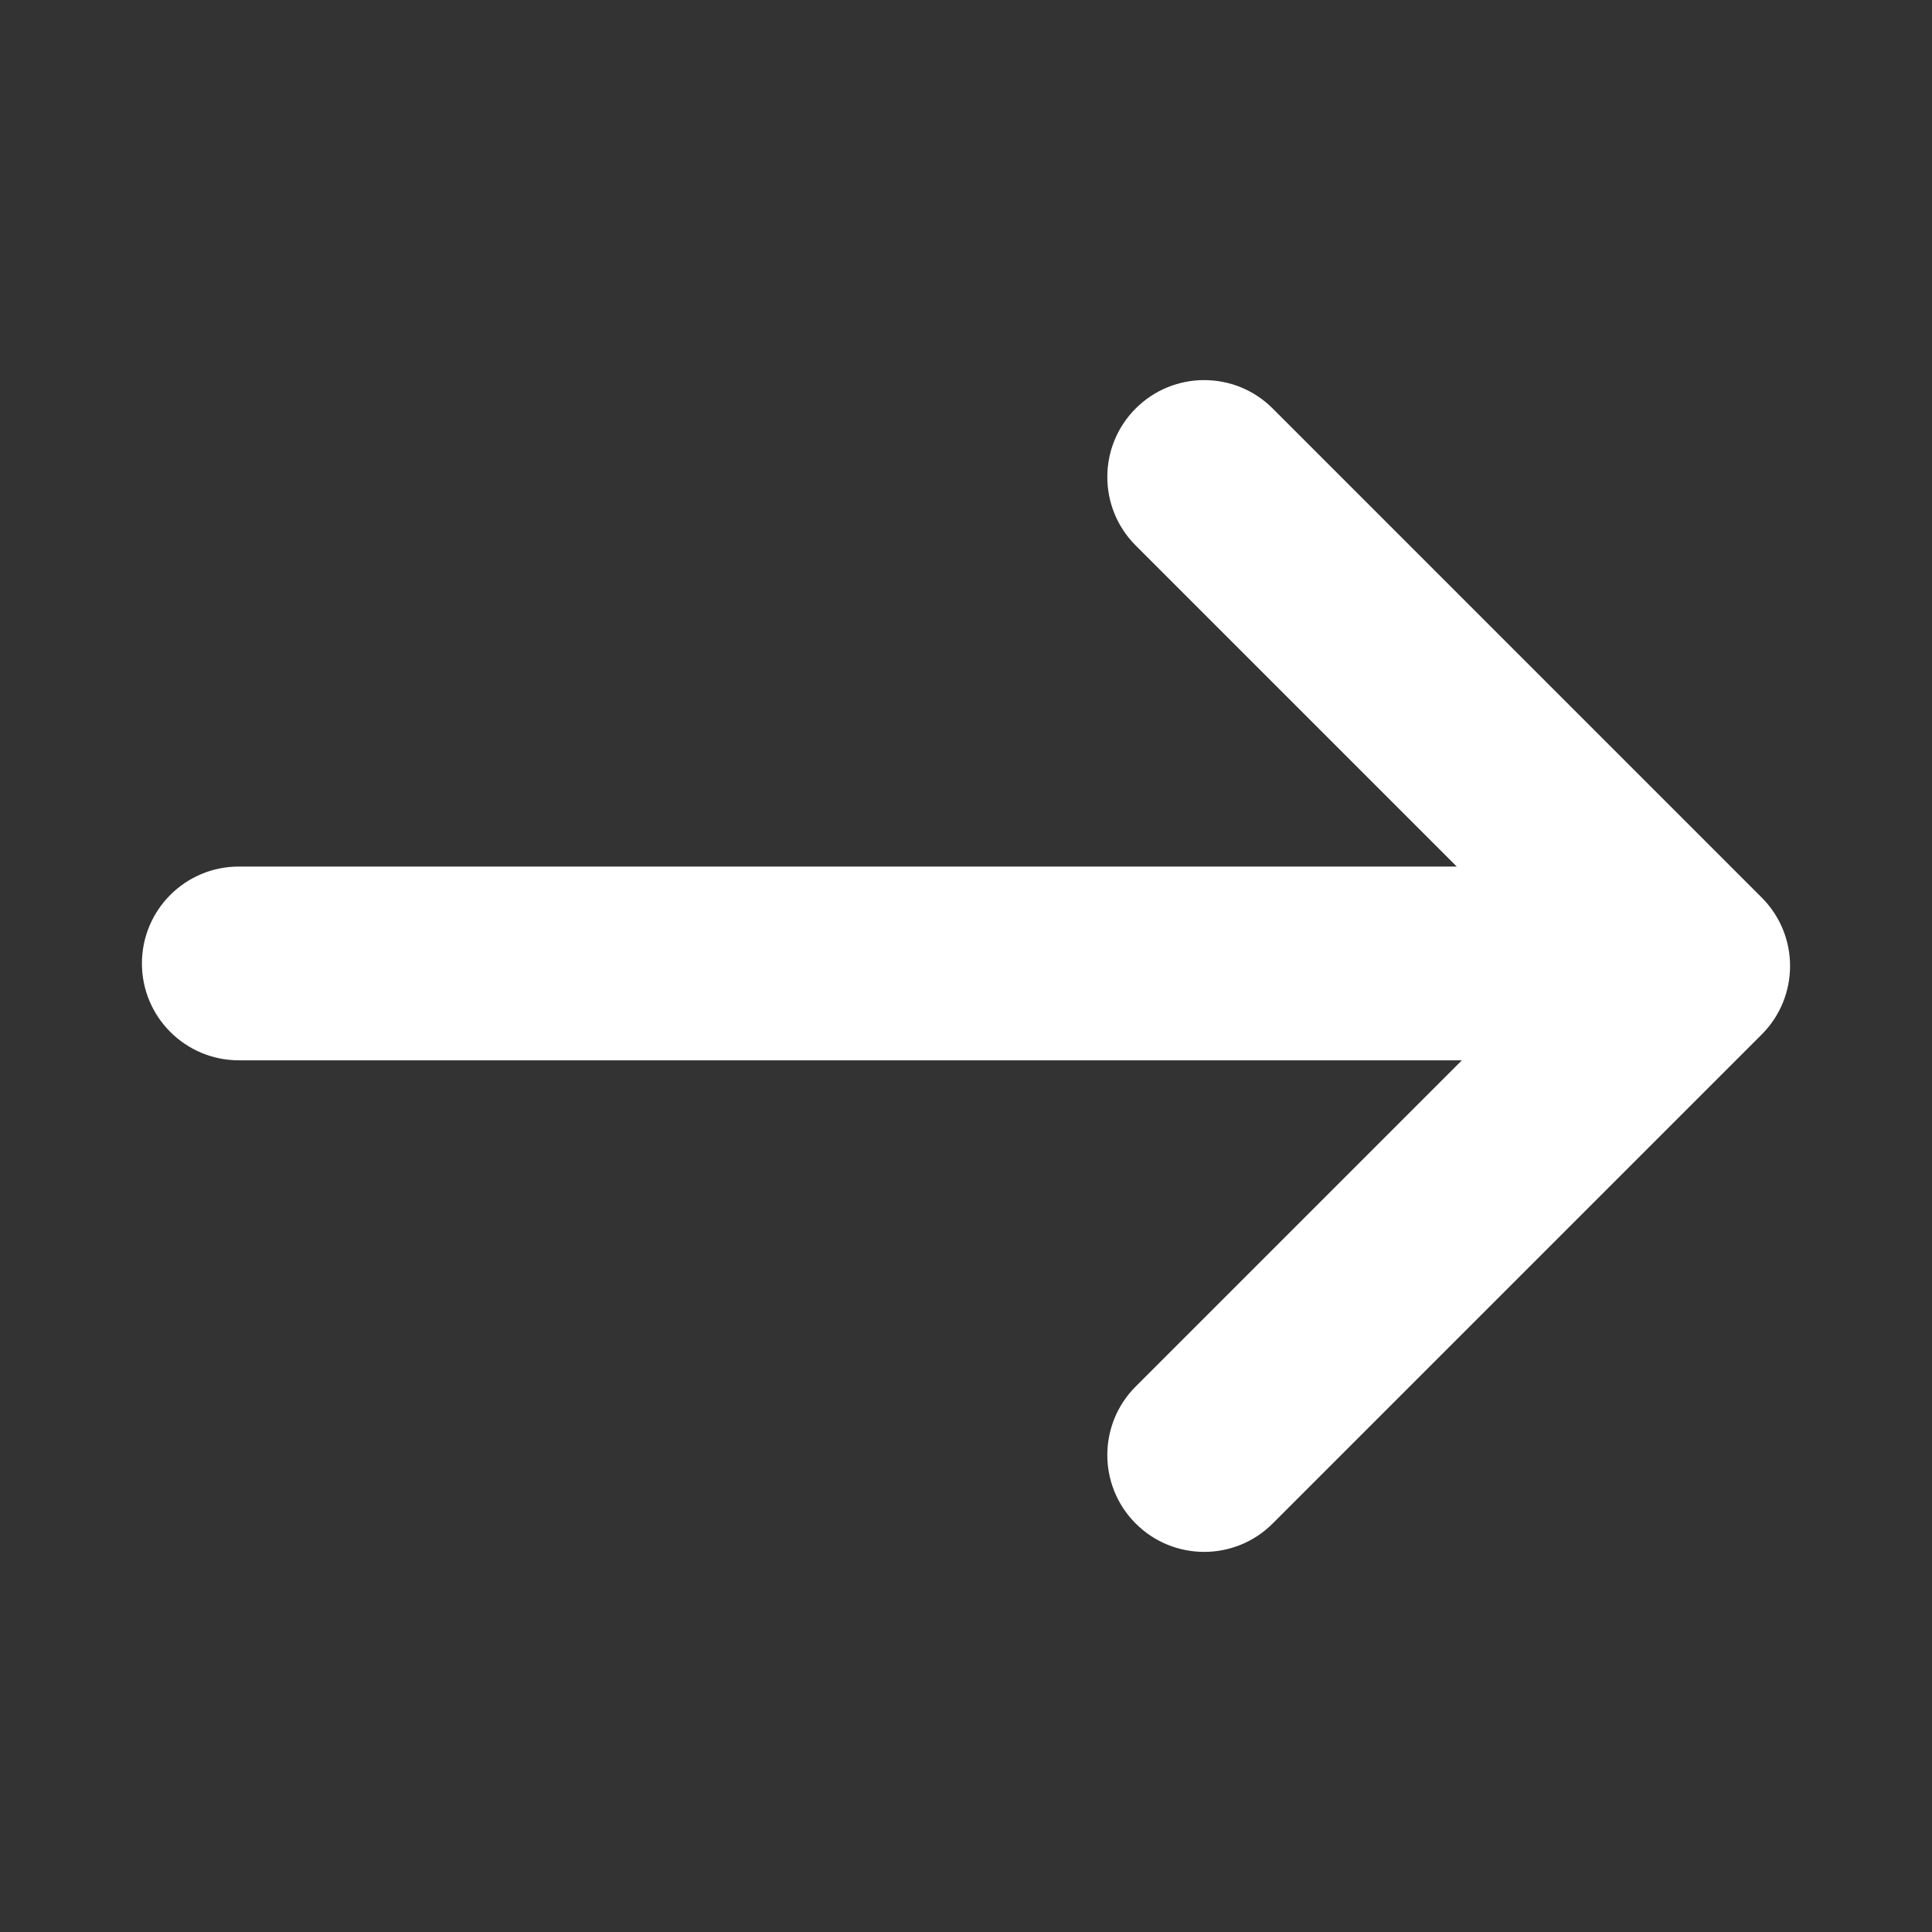 <?xml version="1.0" encoding="UTF-8" standalone="no"?><svg xmlns="http://www.w3.org/2000/svg" fill="#000000" height="595.28pt" version="1.1" viewBox="0 0 595.28 595.28" width="595.28pt">
 <rect x="0" y="0" width="595.28" height="595.28" fill="#333333" stroke="none"/>
 <g id="change1_1">
  <path d="m542.8 276.54l-150.67-150.68c-11.65-11.66-30.55-11.66-42.21 0-11.65 11.66-11.65 30.55 0 42.21l98.93 98.93h-375.27c-16.486 0-29.85 13.36-29.85 29.85 0 16.48 13.364 29.85 29.852 29.85h376.85l-100.51 100.51c-11.65 11.65-11.65 30.55 0 42.21 5.83 5.83 13.47 8.74 21.11 8.74 7.63 0 15.27-2.91 21.1-8.74l150.67-150.67c11.66-11.66 11.66-30.56 0-42.21" fill="#ffffff"/>
 </g>
</svg>